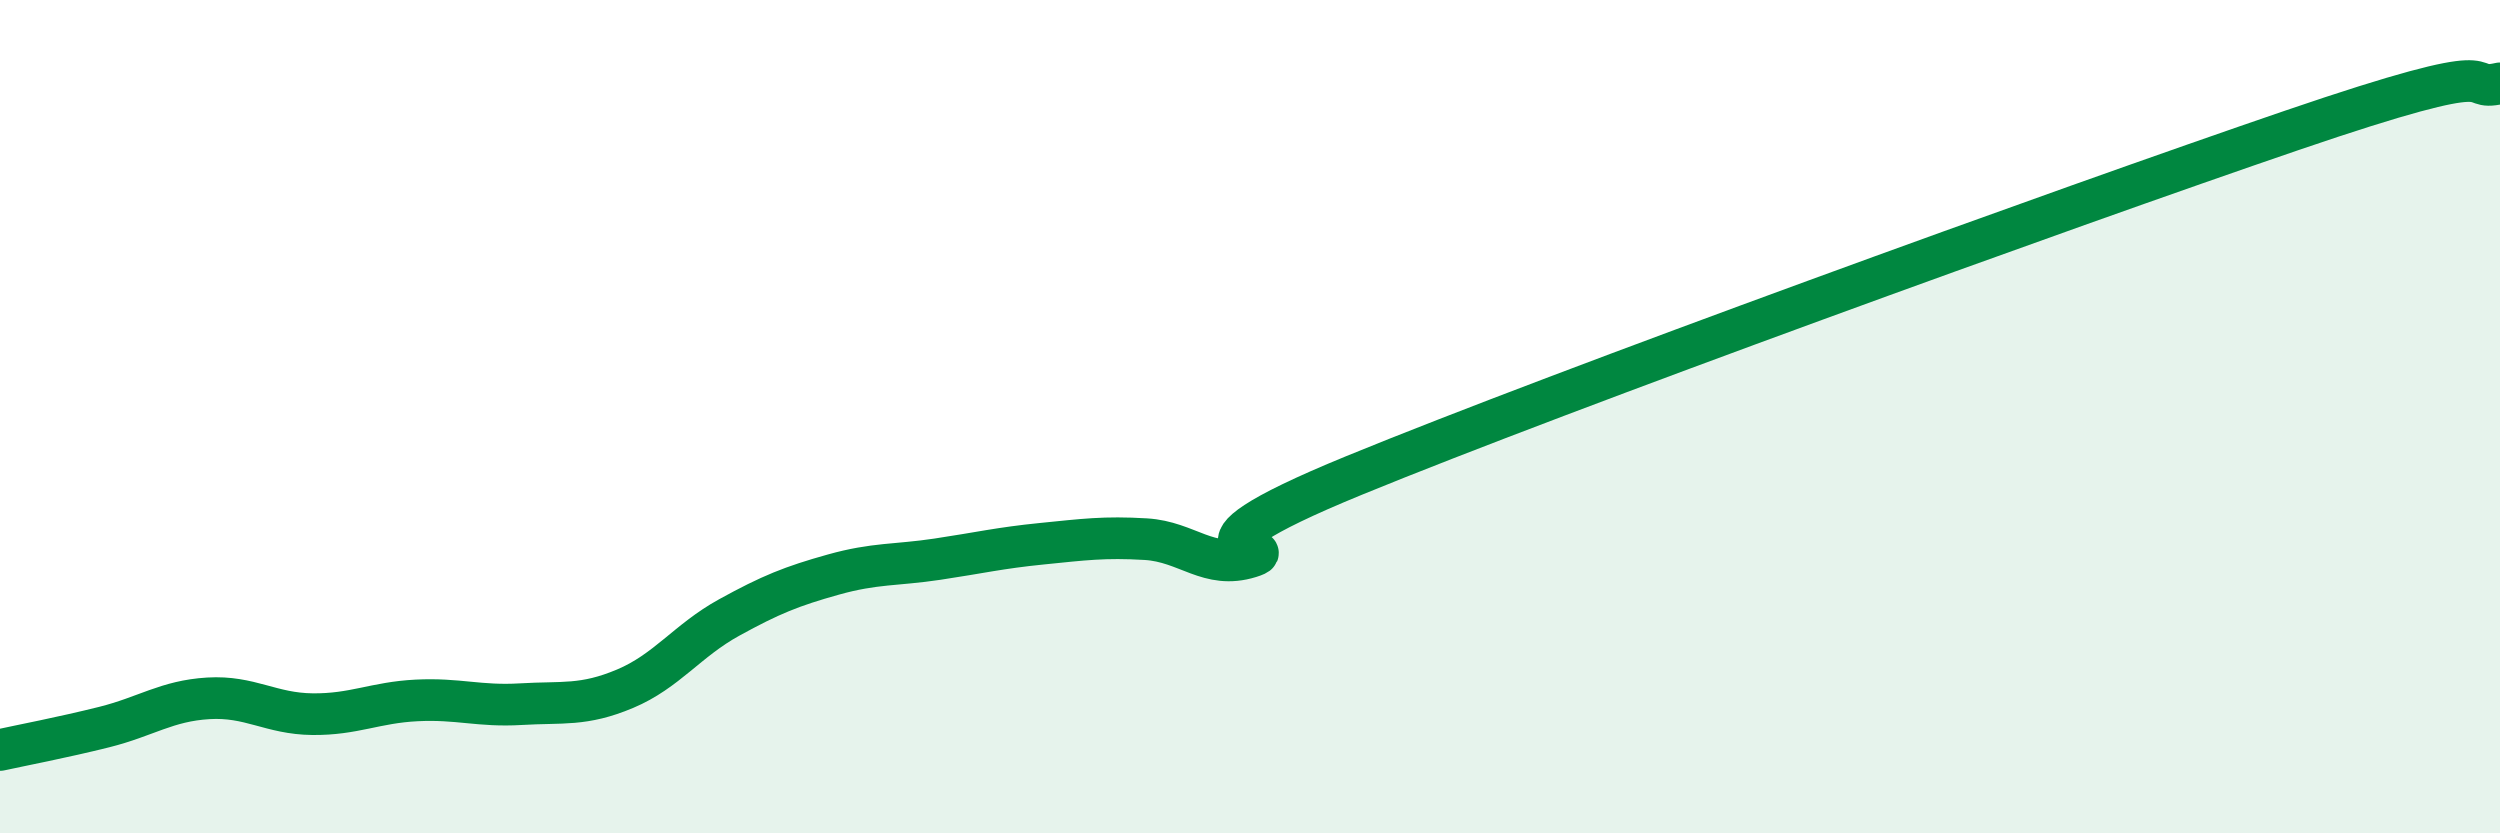 
    <svg width="60" height="20" viewBox="0 0 60 20" xmlns="http://www.w3.org/2000/svg">
      <path
        d="M 0,18 C 0.5,17.89 1.5,17.7 2.5,17.45 C 3.5,17.2 4,16.82 5,16.76 C 6,16.7 6.5,17.13 7.5,17.14 C 8.5,17.15 9,16.86 10,16.81 C 11,16.76 11.5,16.96 12.5,16.9 C 13.5,16.84 14,16.95 15,16.53 C 16,16.11 16.5,15.37 17.5,14.82 C 18.5,14.27 19,14.07 20,13.79 C 21,13.51 21.5,13.57 22.5,13.42 C 23.5,13.27 24,13.15 25,13.05 C 26,12.95 26.5,12.88 27.5,12.94 C 28.5,13 29,13.68 30,13.37 C 31,13.06 27.5,13.46 32.5,11.41 C 37.5,9.36 49.5,5.01 55,3.13 C 60.5,1.25 59,2.23 60,2L60 20L0 20Z"
        fill="#008740"
        opacity="0.1"
        stroke-linecap="round"
        stroke-linejoin="round"
      />
      <path
        d="M 0,18 C 0.5,17.89 1.5,17.7 2.5,17.45 C 3.5,17.2 4,16.82 5,16.76 C 6,16.7 6.5,17.13 7.5,17.14 C 8.5,17.15 9,16.86 10,16.81 C 11,16.76 11.5,16.96 12.5,16.9 C 13.5,16.84 14,16.95 15,16.53 C 16,16.11 16.5,15.37 17.5,14.82 C 18.5,14.27 19,14.07 20,13.79 C 21,13.51 21.5,13.57 22.5,13.42 C 23.5,13.27 24,13.15 25,13.05 C 26,12.95 26.5,12.88 27.5,12.94 C 28.5,13 29,13.68 30,13.37 C 31,13.06 27.5,13.46 32.5,11.41 C 37.5,9.36 49.5,5.01 55,3.13 C 60.5,1.25 59,2.23 60,2"
        stroke="#008740"
        stroke-width="1"
        fill="none"
        stroke-linecap="round"
        stroke-linejoin="round"
      />
    </svg>
  